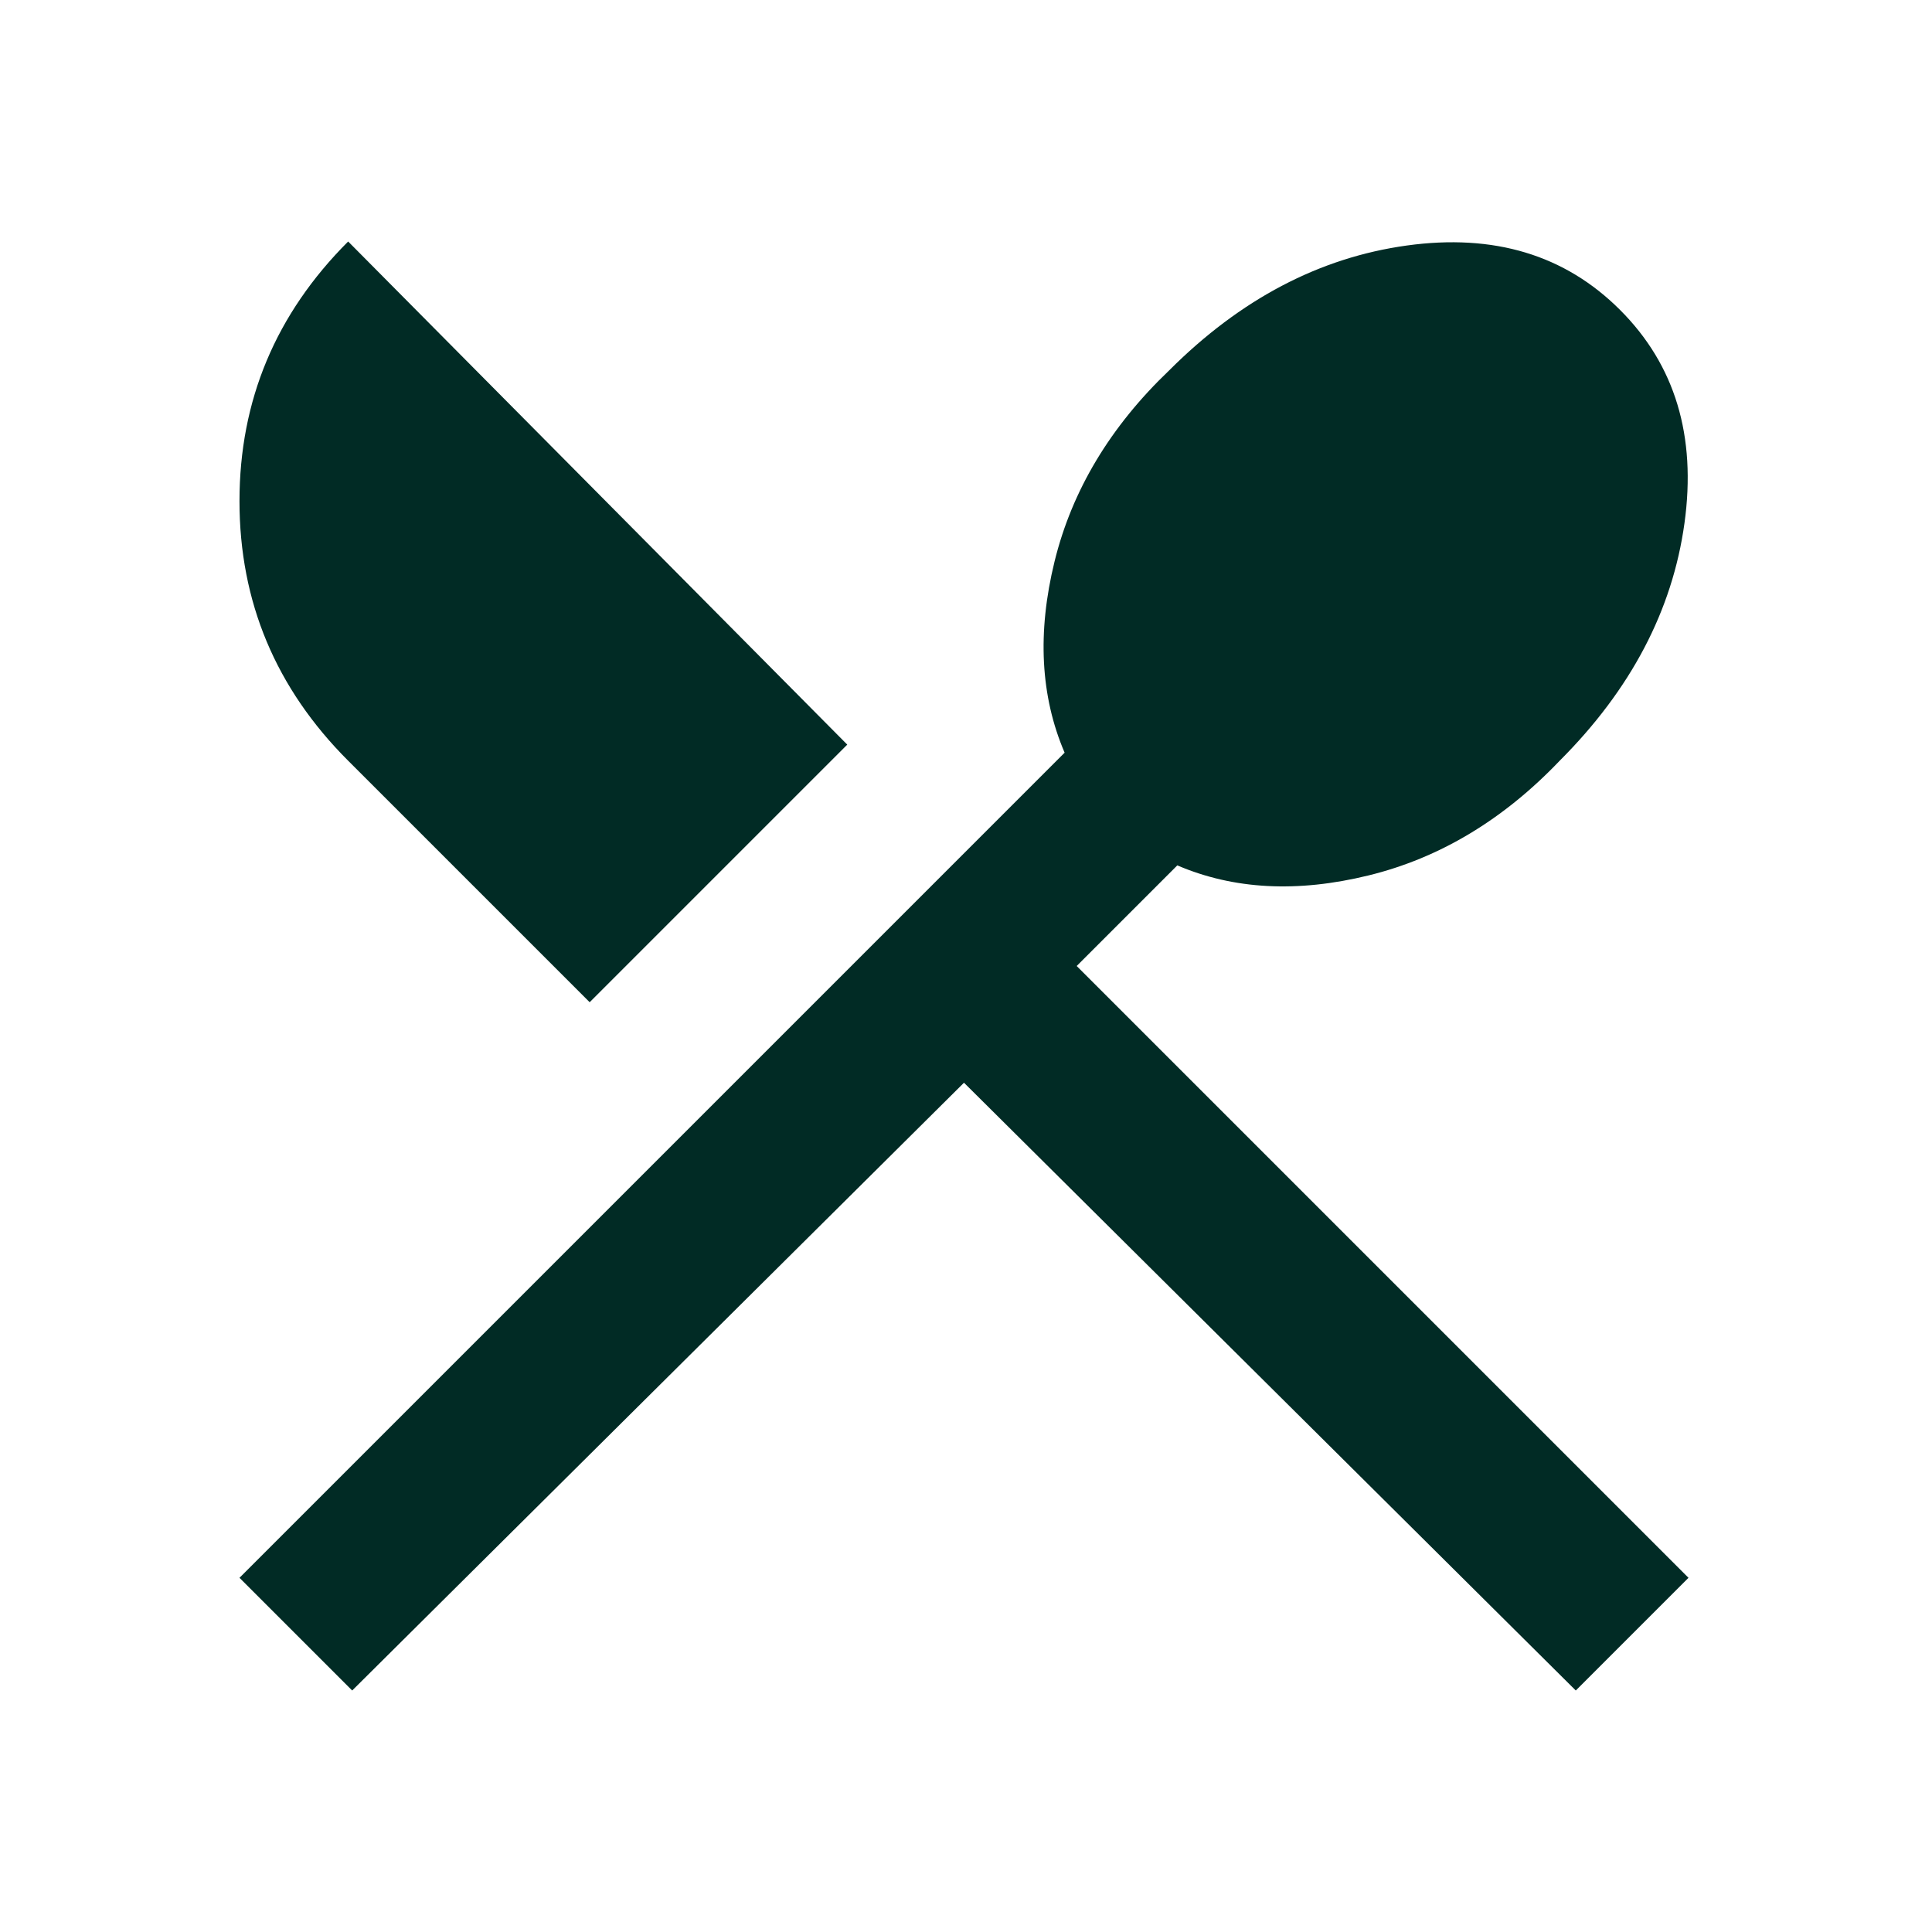 <svg width="48" height="48" viewBox="0 0 48 48" fill="none" xmlns="http://www.w3.org/2000/svg">
<mask id="mask0_40006379_73721" style="mask-type:alpha" maskUnits="userSpaceOnUse" x="0" y="0" width="48" height="48">
<rect width="48" height="48" fill="#D9D9D9"/>
</mask>
<g mask="url(#mask0_40006379_73721)">
<path d="M8.75 42L5.95 39.2L26.45 18.7C25.85 17.3 25.767 15.717 26.2 13.95C26.634 12.183 27.584 10.6 29.05 9.2C30.817 7.433 32.783 6.4 34.95 6.1C37.117 5.8 38.883 6.333 40.25 7.7C41.617 9.067 42.15 10.833 41.85 13C41.55 15.167 40.517 17.133 38.75 18.9C37.35 20.367 35.767 21.317 34 21.75C32.233 22.183 30.65 22.1 29.25 21.5L26.75 24L41.95 39.2L39.15 42L23.95 26.9L8.75 42ZM14.65 24.9L8.65 18.9C6.85 17.1 5.95 14.95 5.95 12.45C5.95 9.95 6.85 7.8 8.65 6L21.05 18.5L14.65 24.9Z" fill="#012B25"/>
</g>
</svg>
